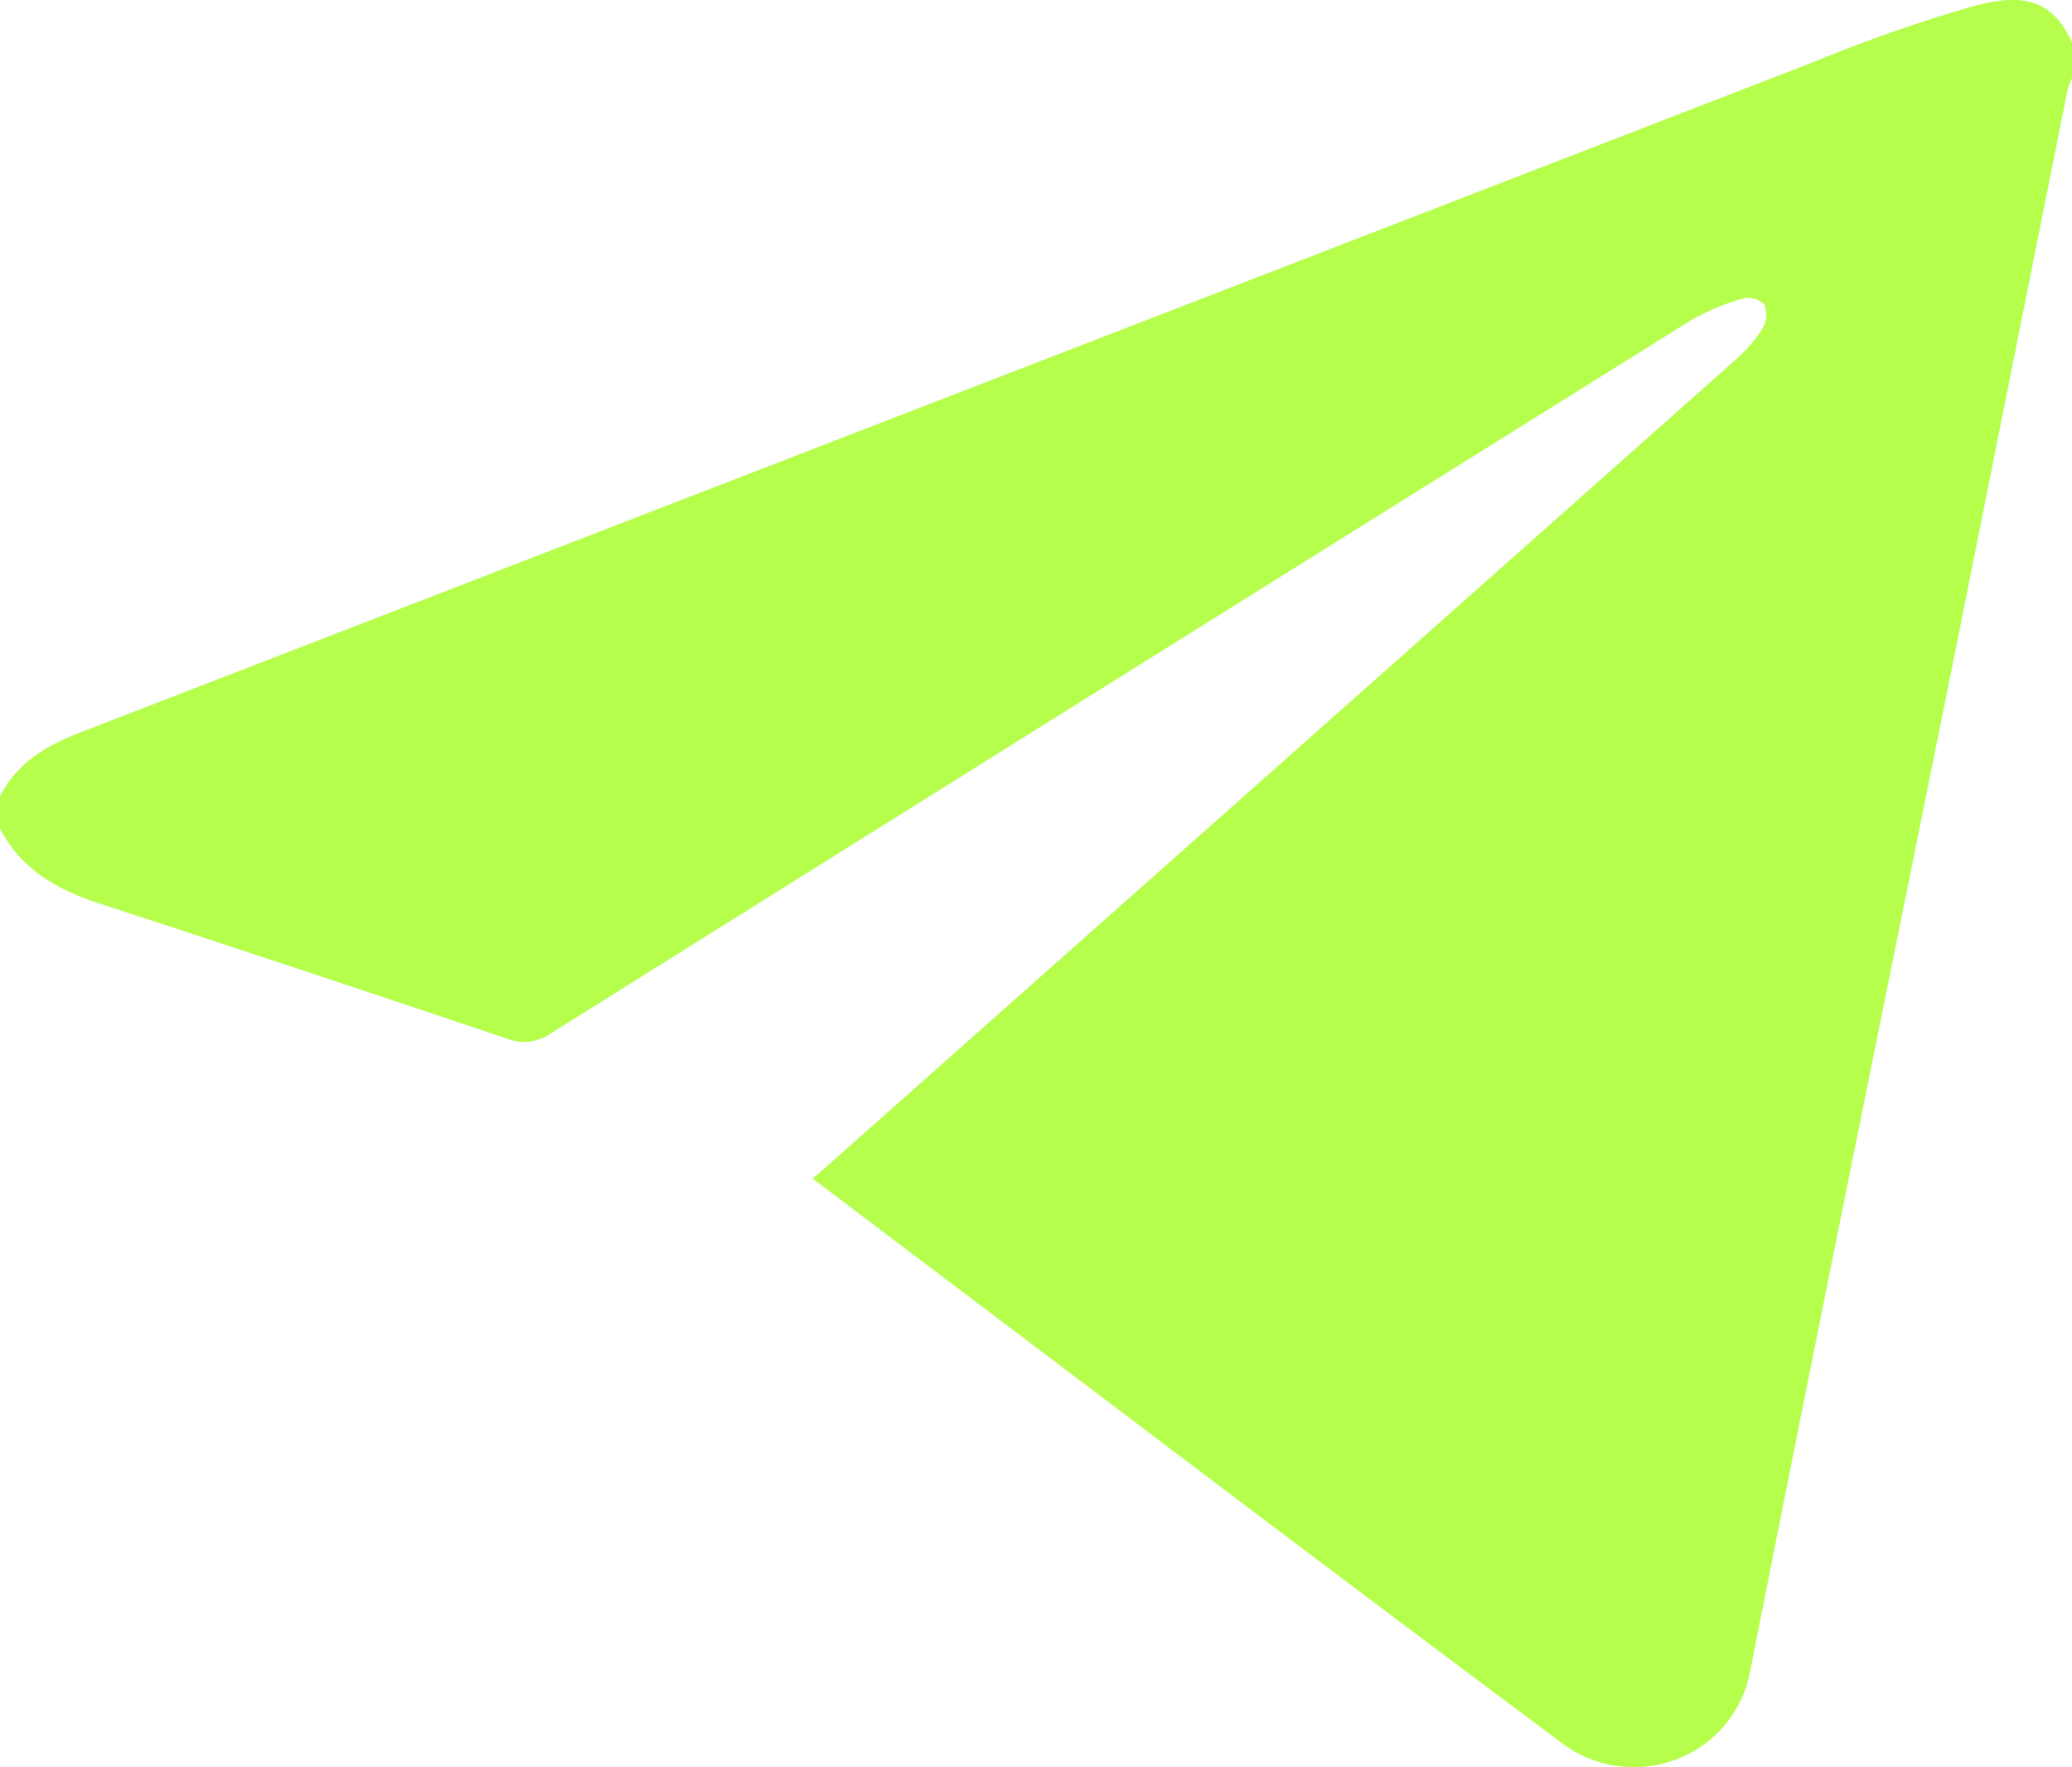 <svg width="34" height="29" viewBox="0 0 34 29" fill="none" xmlns="http://www.w3.org/2000/svg">
<g clip-path="url(#clip0_2087_1336)">
<path d="M34 0.695V1.285C33.971 1.342 33.948 1.401 33.93 1.462C33.33 4.459 32.731 7.456 32.132 10.454C30.99 16.125 29.832 21.778 28.715 27.444C28.653 27.766 28.508 28.067 28.294 28.318C28.08 28.569 27.804 28.762 27.492 28.877C27.181 28.992 26.845 29.027 26.516 28.977C26.187 28.927 25.877 28.795 25.615 28.592C22.234 26.076 18.88 23.525 15.515 20.987L13.334 19.339C13.431 19.254 13.514 19.192 13.579 19.128C18.546 14.722 23.512 10.314 28.479 5.904C28.653 5.752 28.804 5.577 28.927 5.383C28.96 5.325 28.979 5.261 28.984 5.194C28.989 5.128 28.978 5.062 28.954 5C28.911 4.955 28.857 4.921 28.797 4.903C28.737 4.885 28.674 4.882 28.612 4.895C28.307 4.98 28.014 5.103 27.74 5.261C21.506 9.153 15.272 13.052 9.038 16.958C8.933 17.032 8.81 17.078 8.682 17.092C8.553 17.106 8.423 17.088 8.304 17.038C6.079 16.289 3.851 15.55 1.618 14.821C0.926 14.594 0.336 14.259 0 13.591V13.066C0.272 12.52 0.759 12.235 1.304 12.024C10.775 8.361 20.246 4.698 29.716 1.035C30.6 0.668 31.504 0.352 32.425 0.089C33.117 -0.087 33.655 -0.067 34 0.695Z" fill="#B5FF4C"/>
</g>
<defs>
<clipPath id="clip0_2087_1336">
<rect width="34" height="29" fill="white"/>
</clipPath>
</defs>
</svg>
